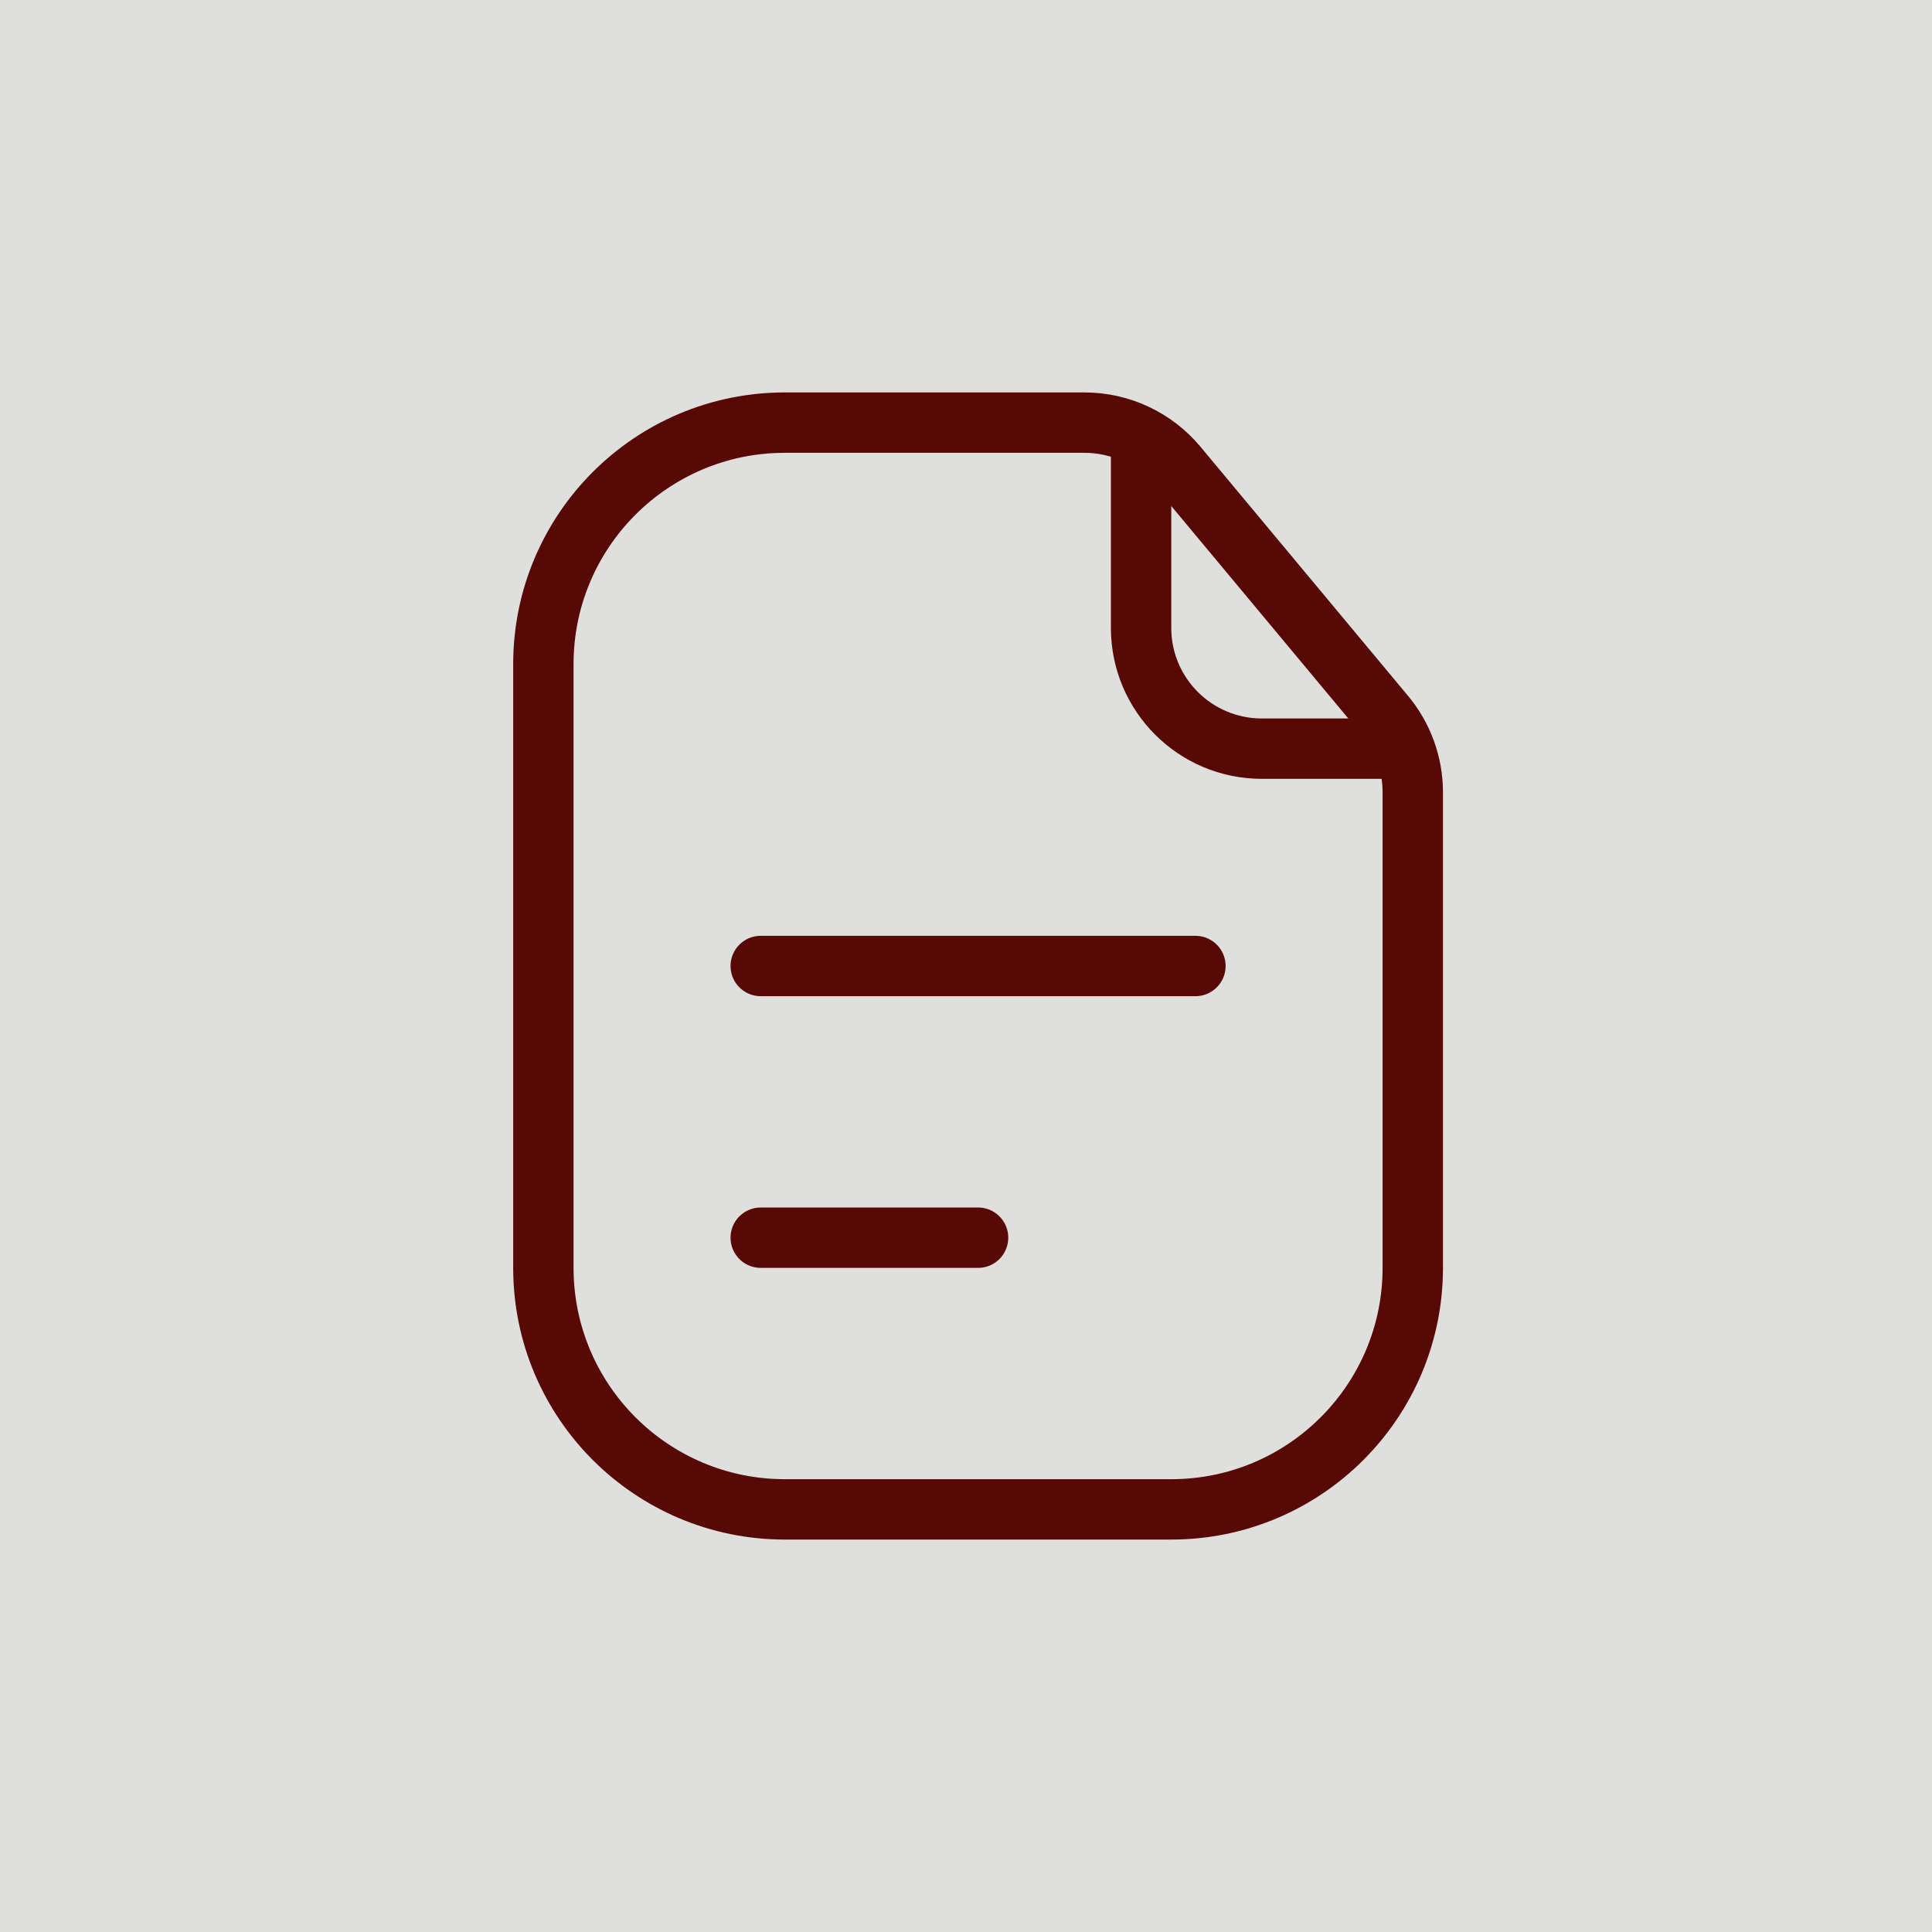 <svg xmlns="http://www.w3.org/2000/svg" width="32" height="32" viewBox="0 0 32 32" fill="none"><rect width="32" height="32" fill="#DFDFDE"></rect><path d="M9 11C9 8.791 10.791 7 13 7H16.2H17.963C18.557 7 19.12 7.264 19.5 7.72L22.936 11.844C23.236 12.203 23.4 12.656 23.4 13.124V16V21C23.4 23.209 21.609 25 19.4 25H13C10.791 25 9 23.209 9 21V11Z" stroke="#570906"></path><path d="M18.9 7.45V10.4C18.9 11.505 19.796 12.4 20.9 12.4H22.95" stroke="#570906" stroke-linecap="round"></path><path d="M12.6 16H19.8" stroke="#570906" stroke-linecap="round"></path><path d="M12.6 20.5H16.2" stroke="#570906" stroke-linecap="round"></path></svg>